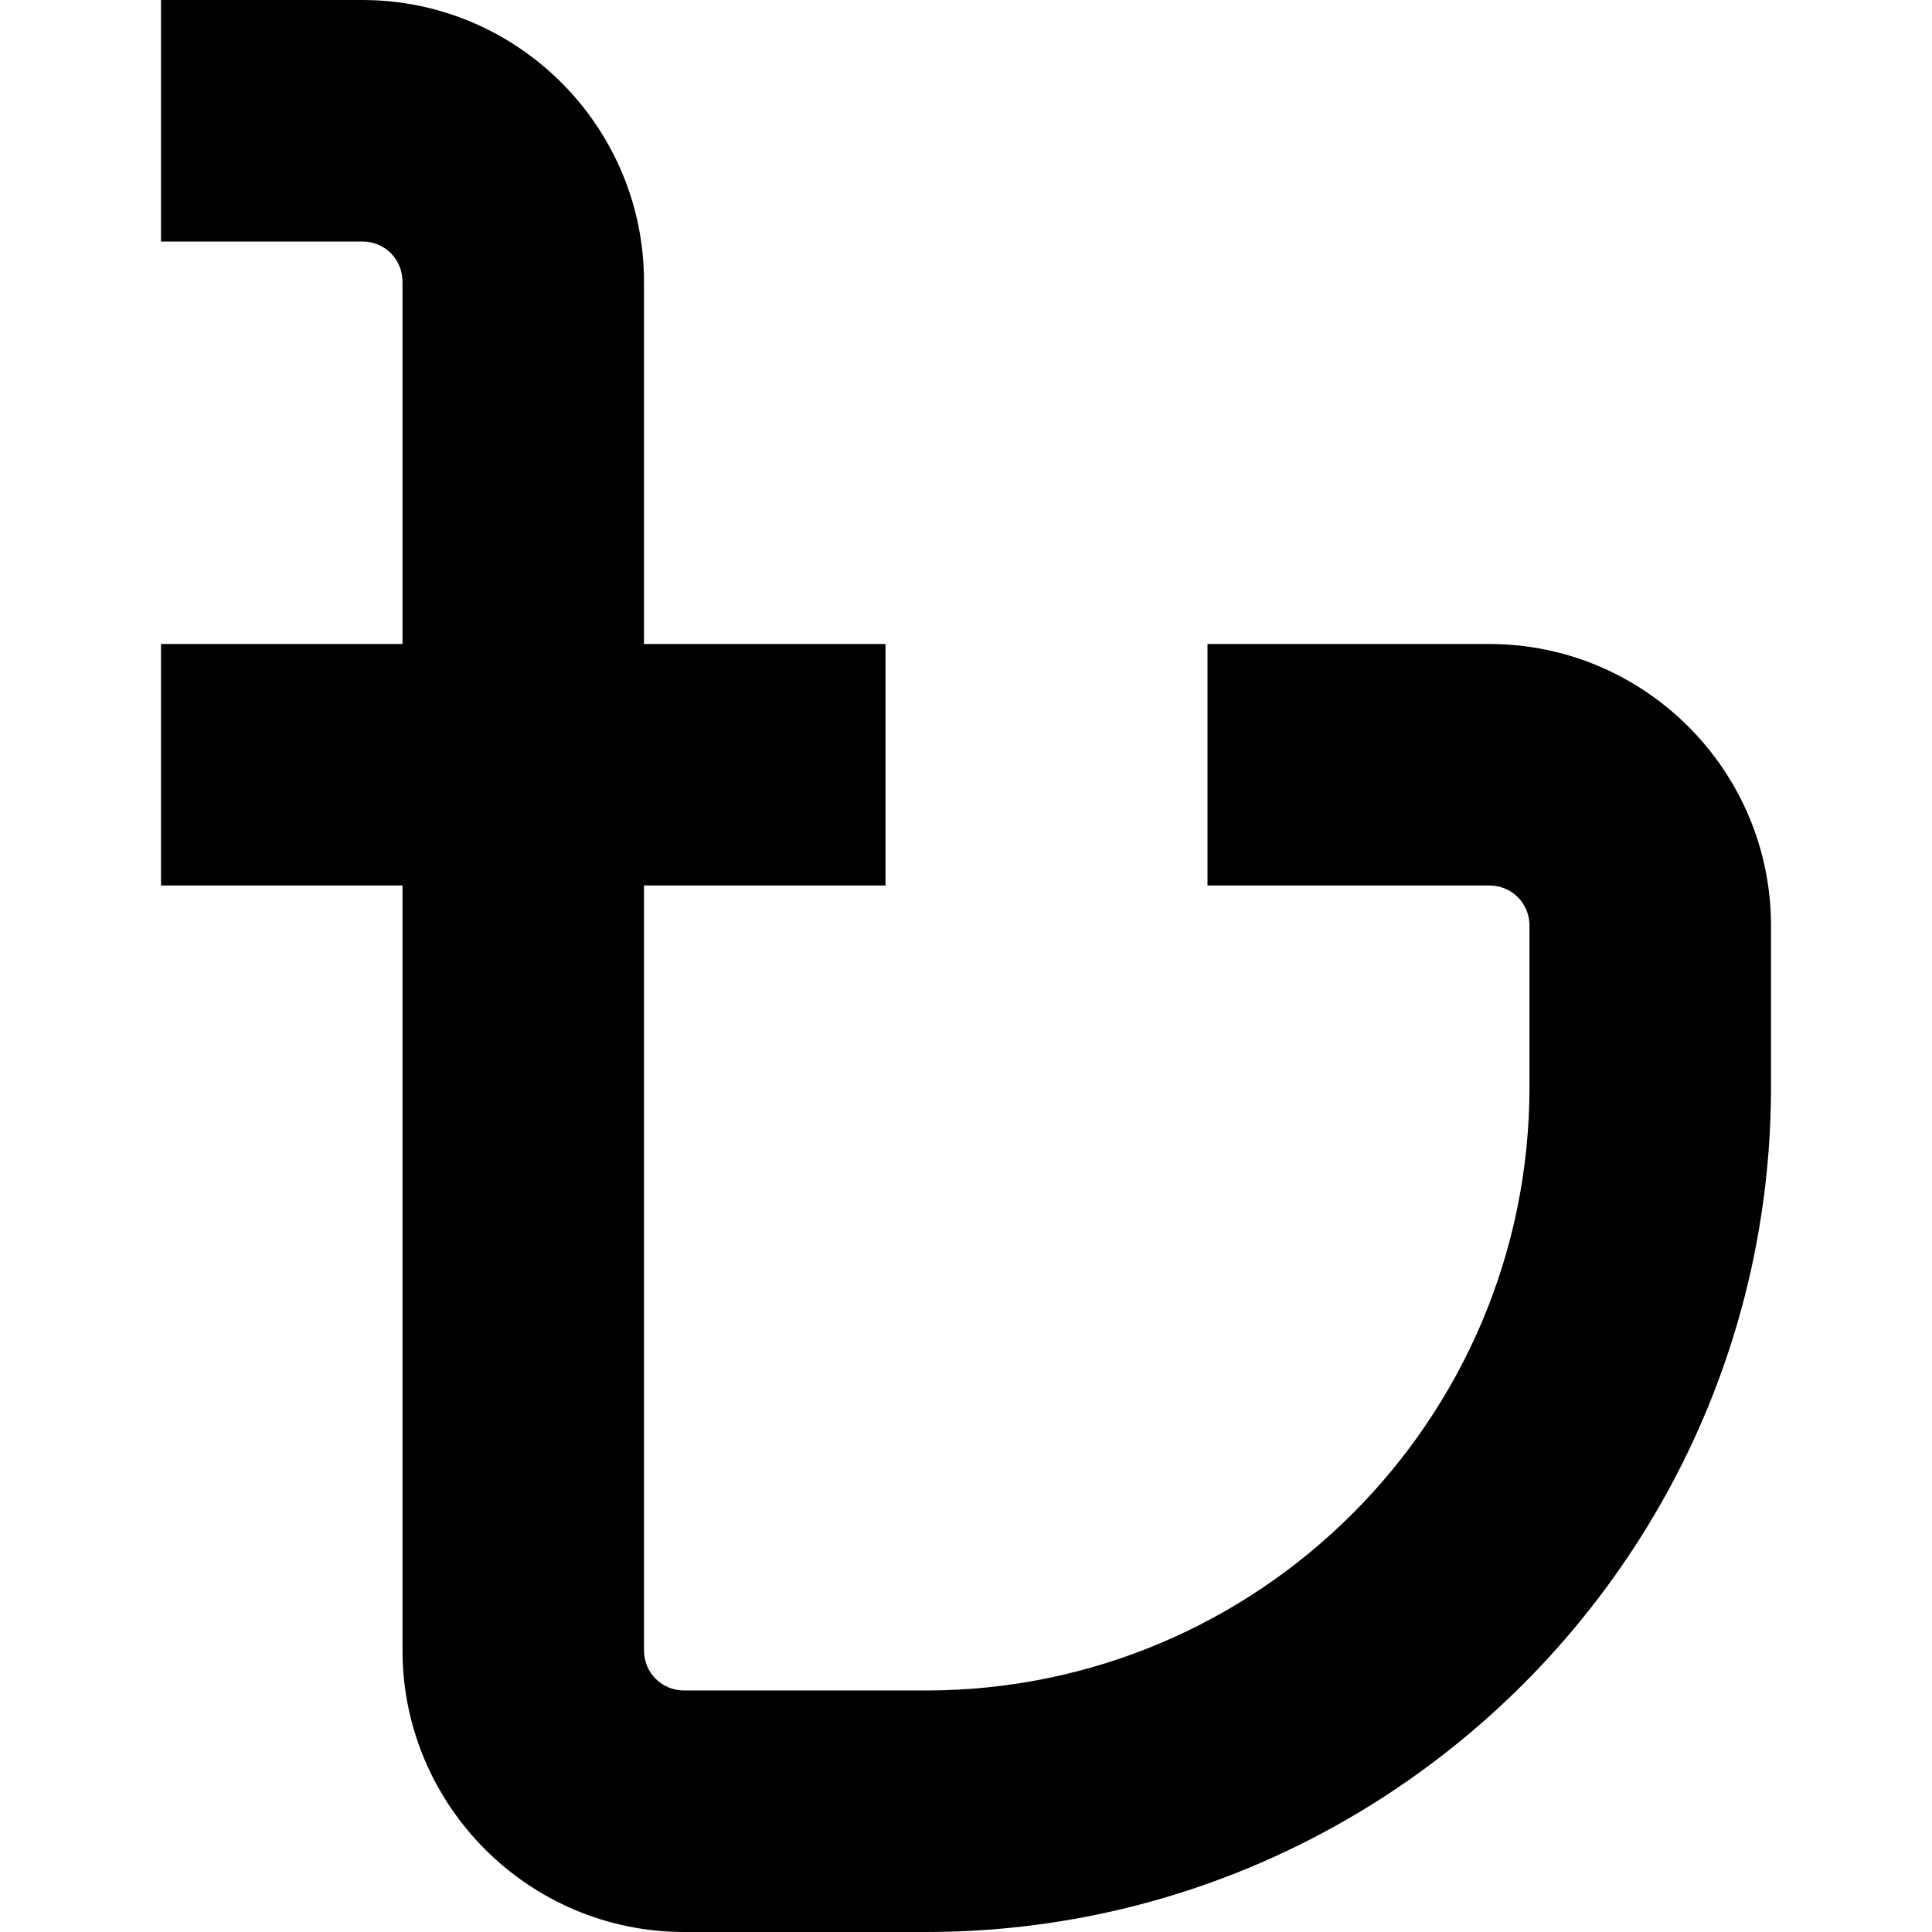 <?xml version="1.0" encoding="UTF-8"?>
<svg xmlns="http://www.w3.org/2000/svg" id="Layer_1" data-name="Layer 1" viewBox="0 0 24 24" width="512" height="512"><path d="M22,11.5v2c0,5.79-4.71,10.5-10.5,10.5h-3c-1.93,0-3.5-1.57-3.5-3.5V11H2v-3h3V3.5c0-.28-.22-.5-.5-.5H2V0h2.5c1.93,0,3.5,1.57,3.5,3.5v4.5h3v3h-3v9.5c0,.28,.22,.5,.5,.5h3c4.14,0,7.5-3.36,7.5-7.5v-2c0-.28-.22-.5-.5-.5h-3.5v-3h3.5c1.93,0,3.5,1.57,3.5,3.5Z"/></svg>

